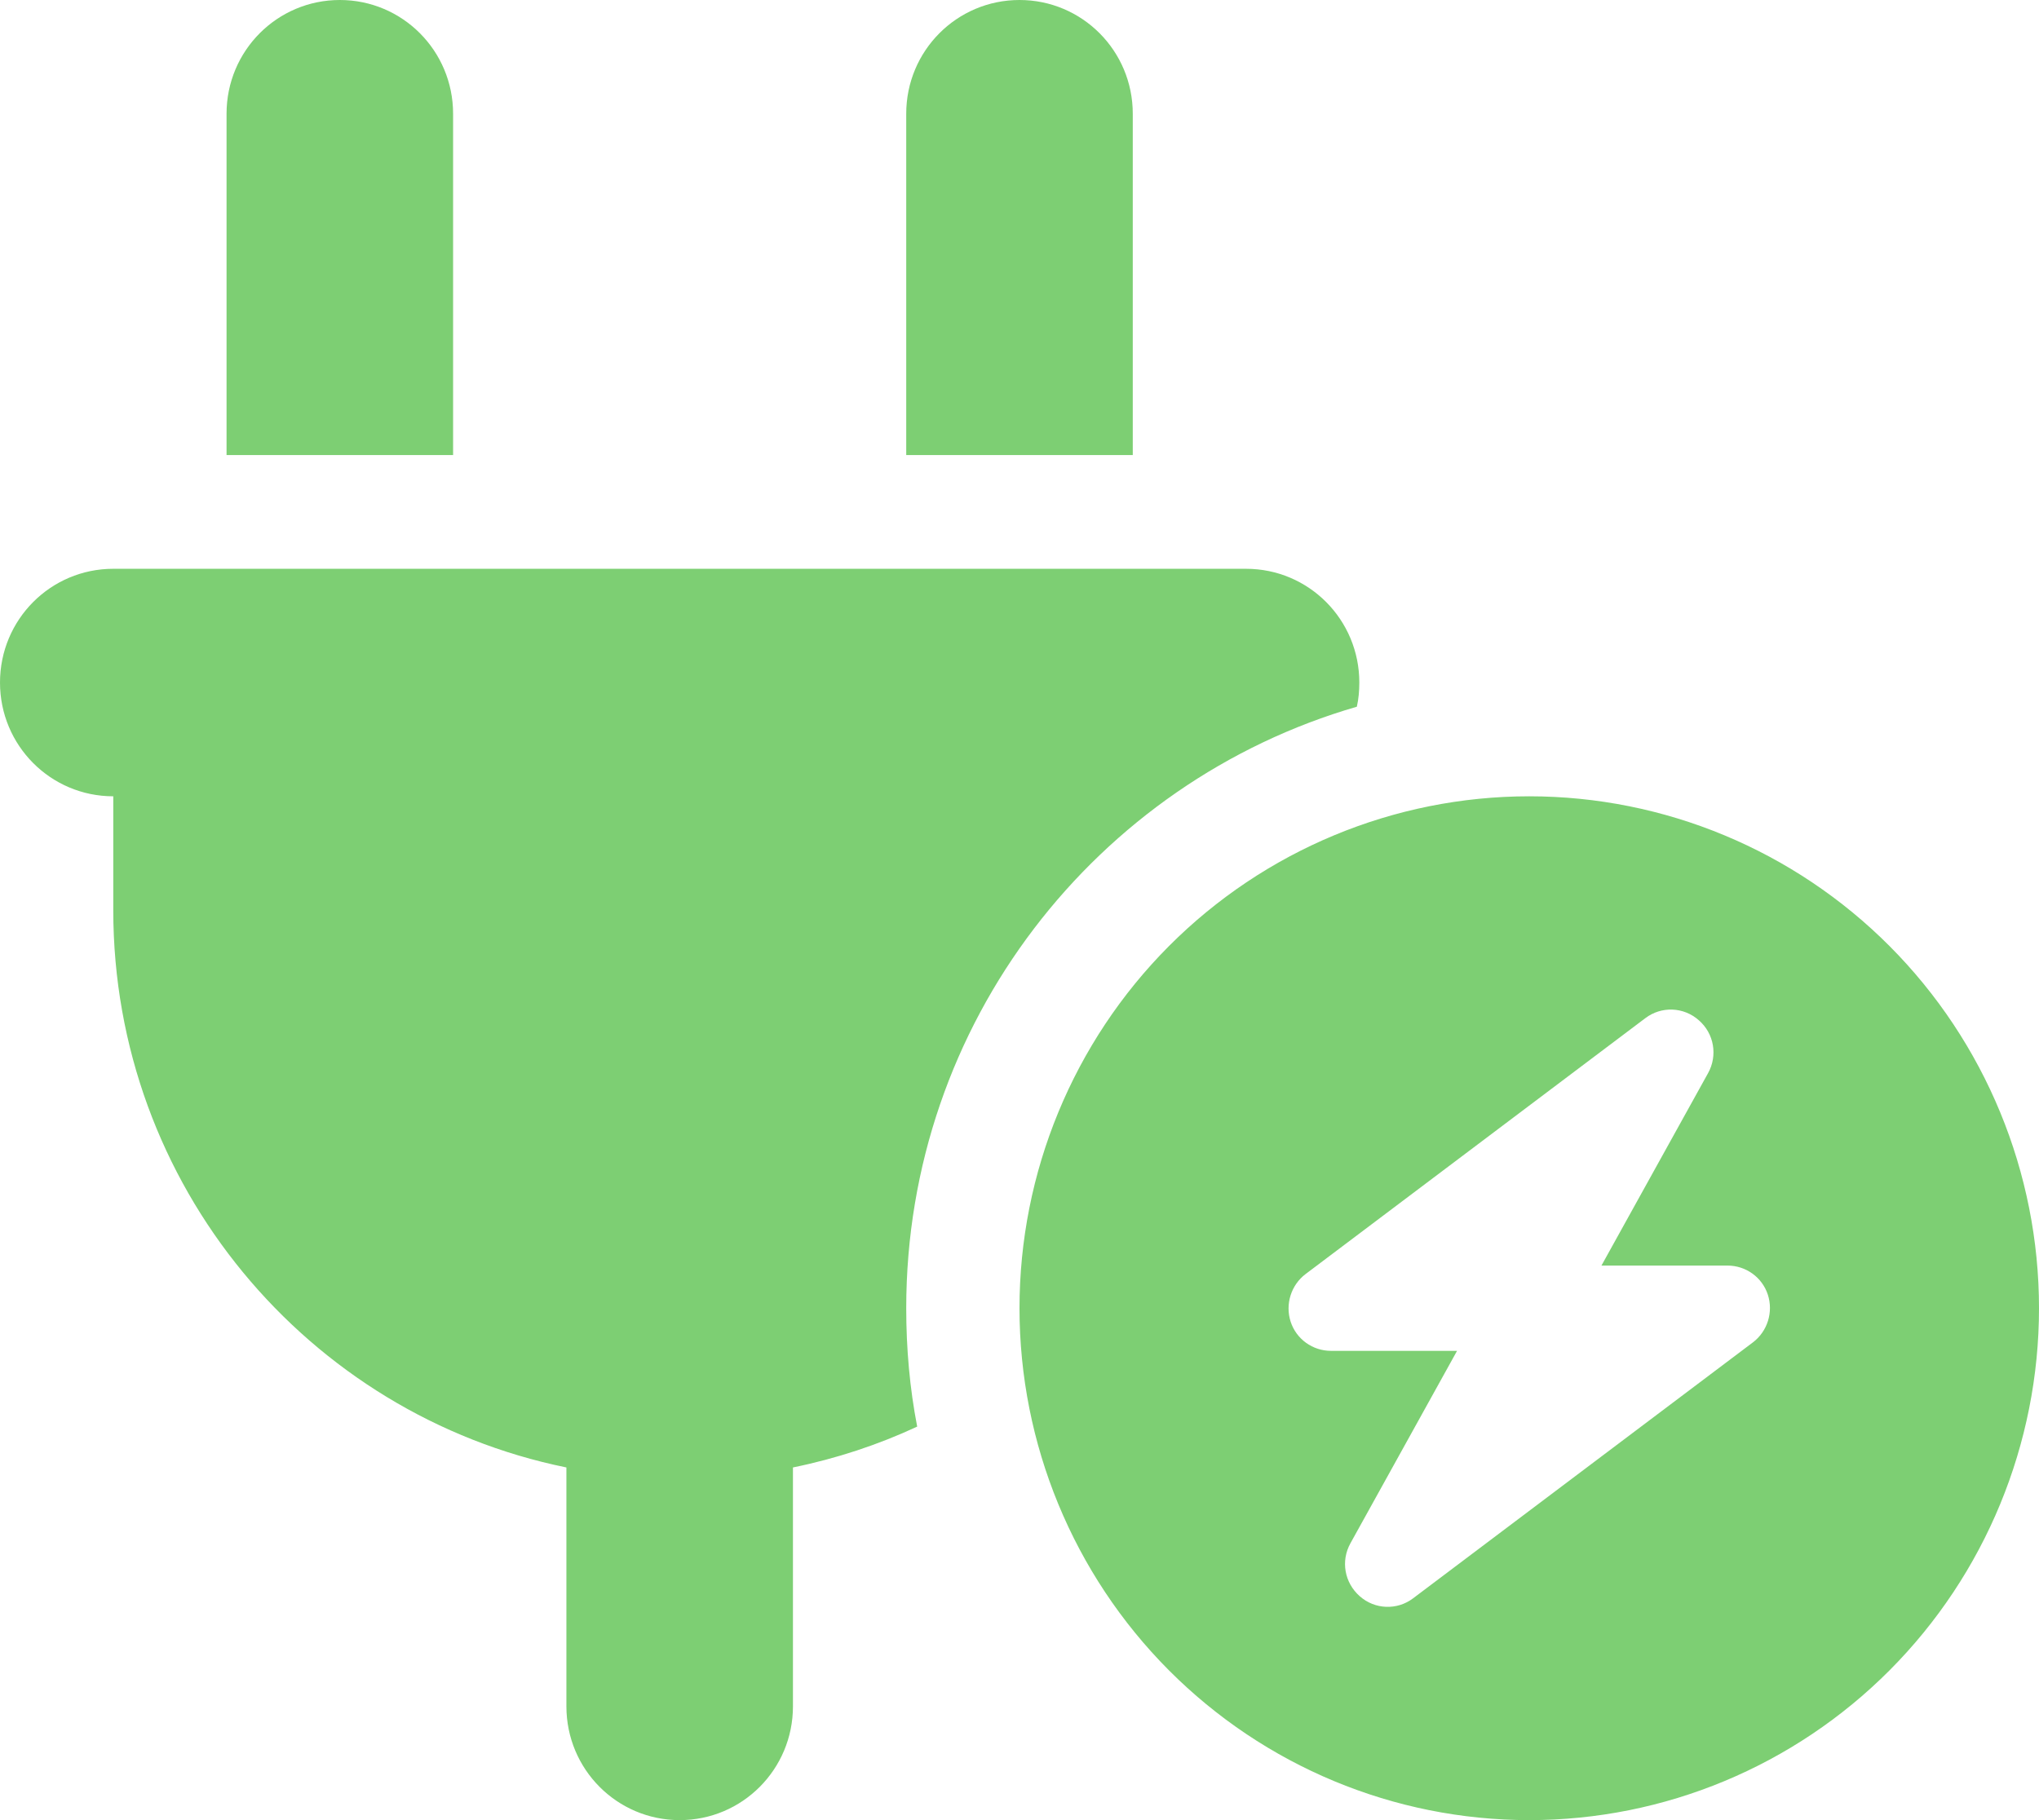 <svg xmlns="http://www.w3.org/2000/svg" width="56" height="50" viewBox="0 0 56 50" fill="none"><g clip-path="url(#clip0_2982_18350)"><path d="M9.333 0C7.612 0 6.222 1.396 6.222 3.125V12.5H12.444V3.125C12.444 1.396 11.054 0 9.333 0ZM28 0C26.279 0 24.889 1.396 24.889 3.125V12.5H31.111V3.125C31.111 1.396 29.721 0 28 0ZM3.111 15.625C1.39 15.625 0 17.021 0 18.75C0 20.479 1.39 21.875 3.111 21.875V25C3.111 32.559 8.458 38.867 15.556 40.312V46.875C15.556 48.603 16.946 50 18.667 50C20.387 50 21.778 48.603 21.778 46.875V40.312C22.974 40.068 24.121 39.688 25.19 39.19C24.986 38.135 24.889 37.051 24.889 35.938C24.889 28.096 30.119 21.484 37.265 19.414C37.314 19.199 37.333 18.975 37.333 18.75C37.333 17.021 35.943 15.625 34.222 15.625H3.111ZM42 50C45.713 50 49.274 48.518 51.9 45.881C54.525 43.244 56 39.667 56 35.938C56 32.208 54.525 28.631 51.9 25.994C49.274 23.357 45.713 21.875 42 21.875C38.287 21.875 34.726 23.357 32.1 25.994C29.475 28.631 28 32.208 28 35.938C28 39.667 29.475 43.244 32.1 45.881C34.726 48.518 38.287 50 42 50ZM46.657 28.027C47.075 28.389 47.182 28.994 46.91 29.482L43.983 34.766H47.444C47.95 34.766 48.397 35.088 48.553 35.566C48.708 36.045 48.543 36.572 48.144 36.875L38.811 43.906C38.374 44.238 37.761 44.219 37.343 43.848C36.925 43.477 36.818 42.881 37.09 42.393L40.017 37.109H36.556C36.05 37.109 35.603 36.787 35.447 36.309C35.292 35.83 35.457 35.303 35.856 35L45.189 27.969C45.626 27.637 46.239 27.656 46.657 28.027Z" fill="#7DCF73"></path></g><defs><clipPath id="clip0_2982_18350"><rect width="56" height="50" fill="white"></rect></clipPath></defs></svg>